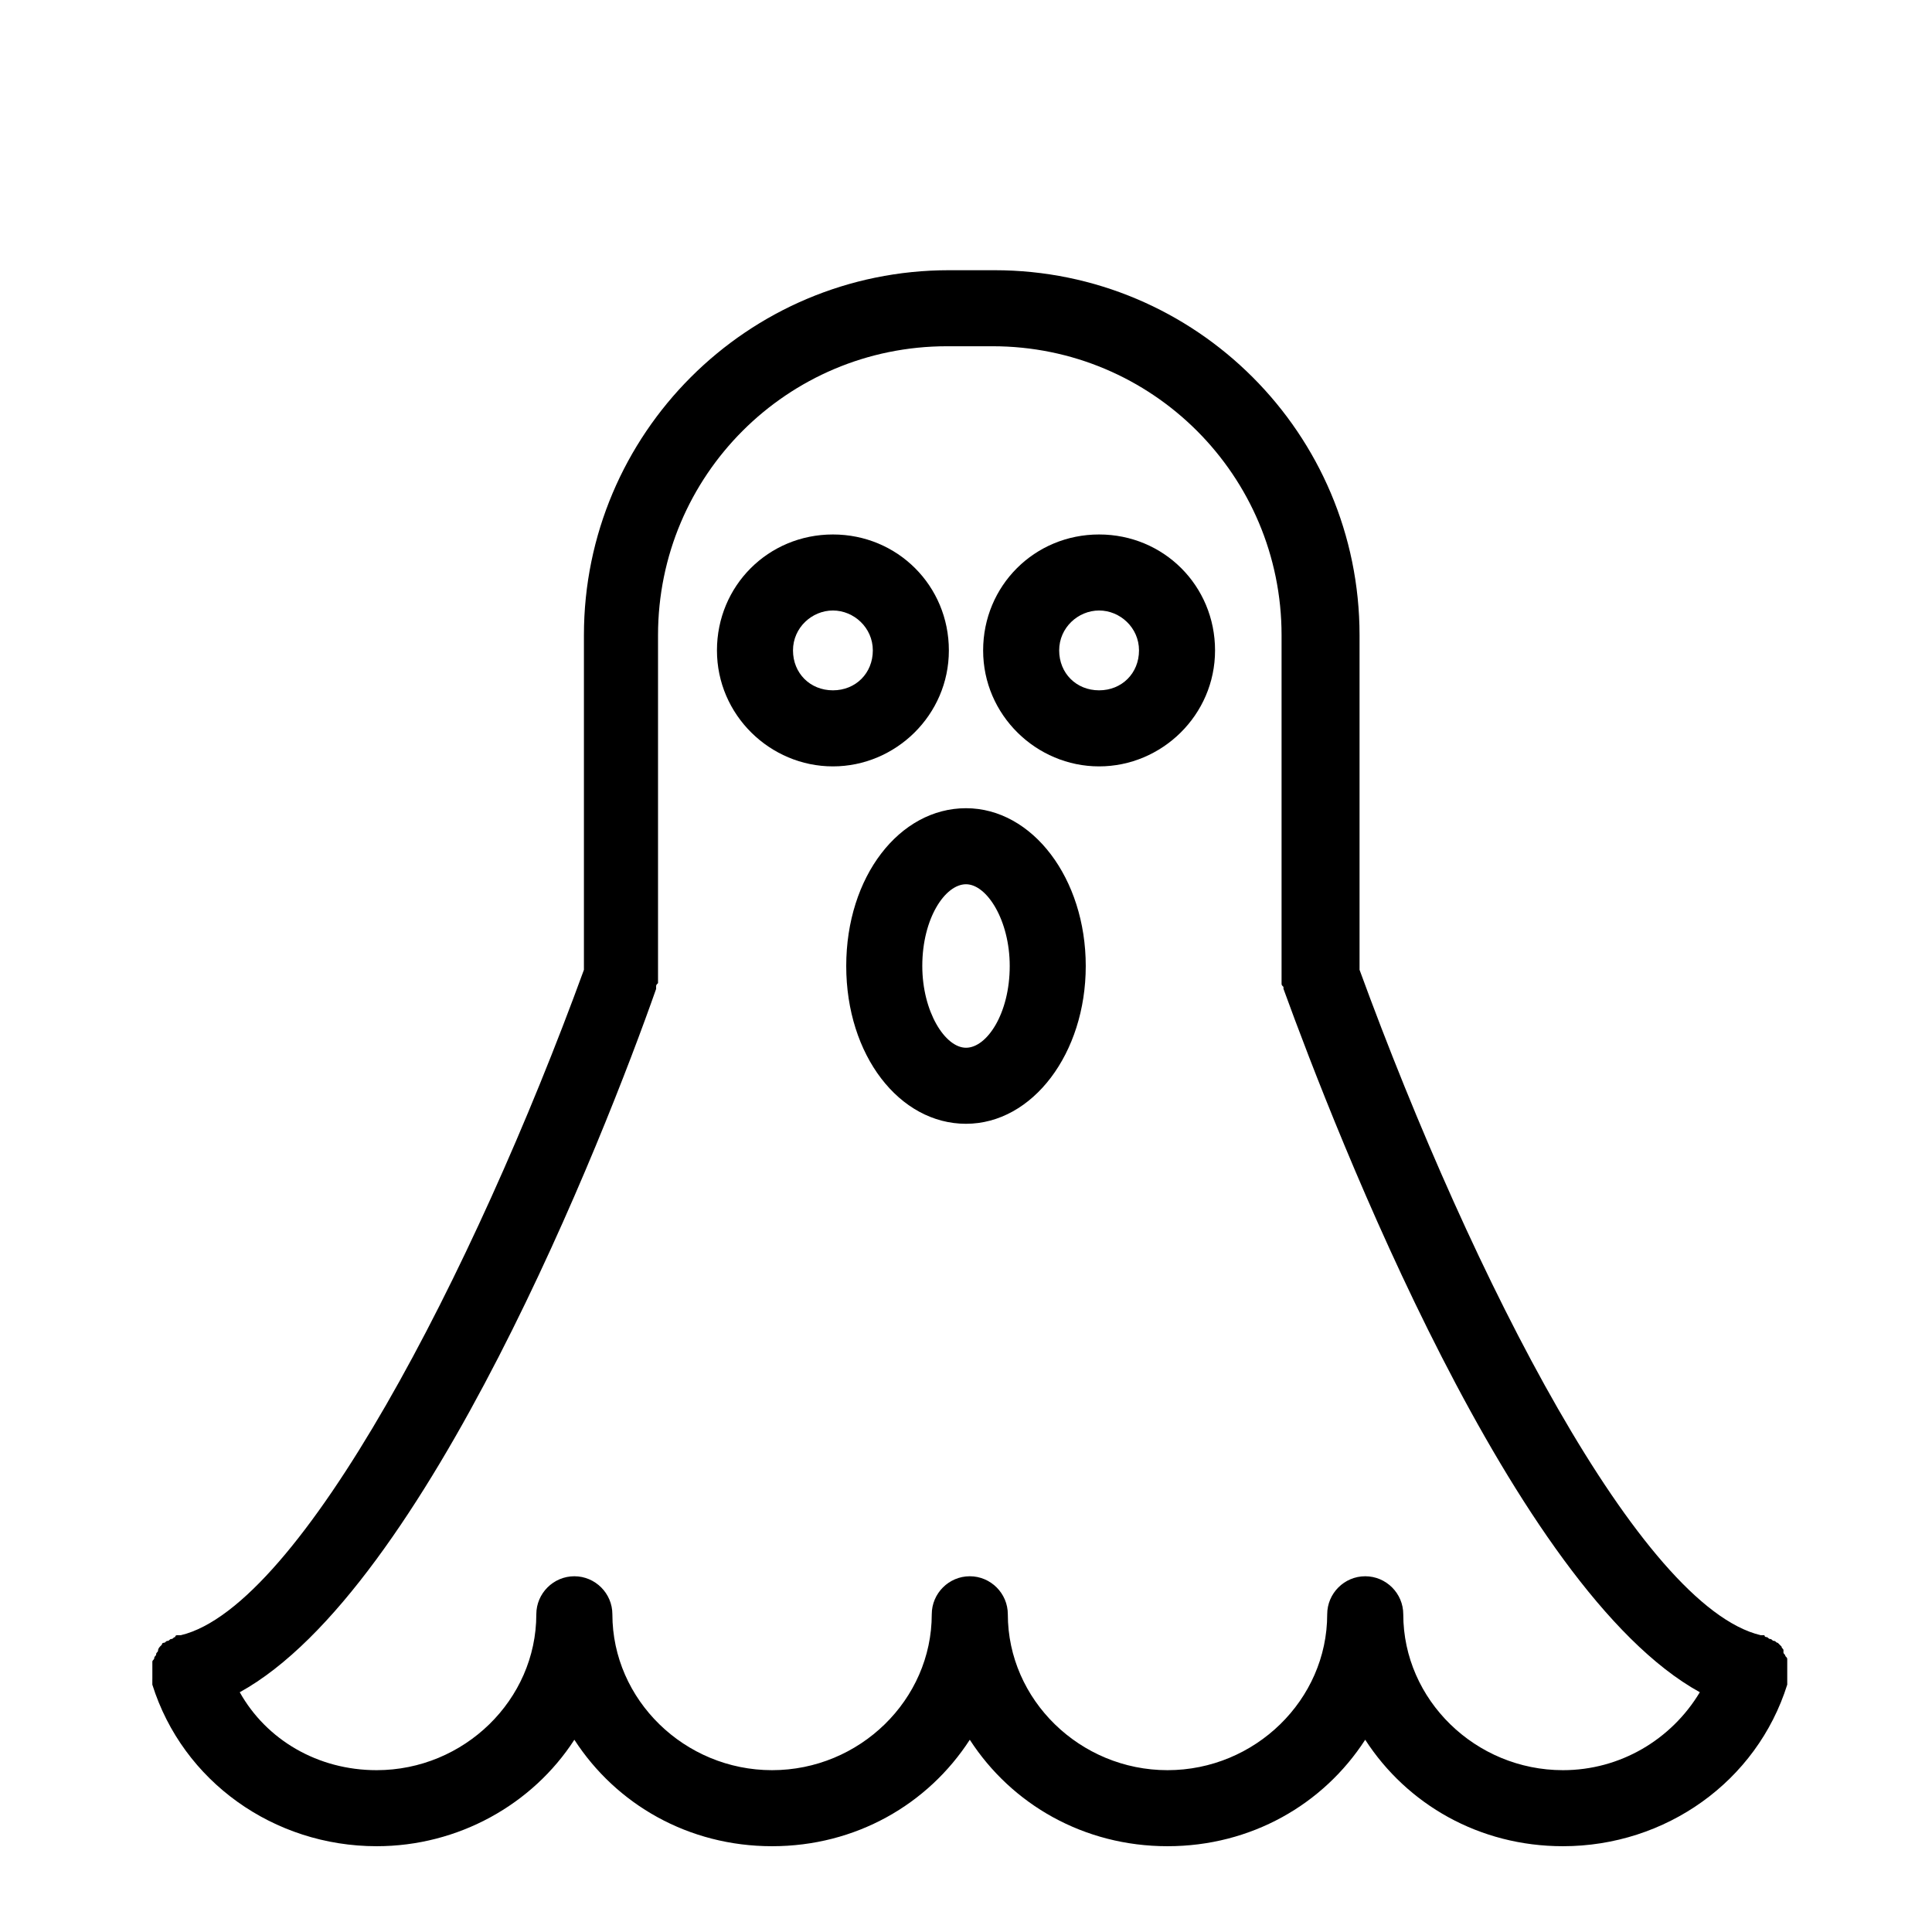 <?xml version="1.0" encoding="UTF-8"?>
<!-- Uploaded to: SVG Repo, www.svgrepo.com, Generator: SVG Repo Mixer Tools -->
<svg fill="#000000" width="800px" height="800px" version="1.1" viewBox="144 144 512 512" xmlns="http://www.w3.org/2000/svg">
 <g>
  <path d="m184.37 588.93v0.504 0.504 0.504c8.062 25.695 32.242 42.824 59.449 42.824 21.664 0 41.312-11.082 52.395-28.215 11.082 17.129 30.23 28.215 52.395 28.215 22.168 0 41.312-11.082 52.395-28.215 11.082 17.129 30.23 28.215 52.395 28.215 22.168 0 41.312-11.082 52.395-28.215 11.082 17.129 30.23 28.215 52.395 28.215 27.207 0 51.387-17.129 59.449-42.824v-0.504-0.504-0.504-1.008-1.008-1.008-1.008-1.008c0-0.504 0-0.504-0.504-1.008 0-0.504-0.504-0.504-0.504-1.008 0.012 0.004 0.012-0.5 0.012-0.5 0-0.504-0.504-0.504-0.504-1.008l-1.008-1.008c-0.504 0-0.504-0.504-1.008-0.504-0.504 0-0.504-0.504-1.008-0.504s-0.504-0.504-1.008-0.504c0 0-0.504 0-0.504-0.504h-0.504-0.504c-31.738-7.559-76.074-93.707-106.3-176.33v-88.672c0-53.402-43.328-96.73-96.73-96.73h-12.09c-53.402 0-96.73 43.328-96.73 96.73v88.672c-29.223 80.105-75.07 168.77-106.81 176.33h-0.504-0.504s-0.504 0-0.504 0.504c-0.504 0-0.504 0.504-1.008 0.504s-0.504 0.504-1.008 0.504c-0.504 0-0.504 0.504-1.008 0.504s-0.504 0.504-0.504 0.504l-0.504 0.504s-0.504 0.504-0.504 1.008-0.504 0.504-0.504 1.008-0.504 0.504-0.504 1.008c0 0.504-0.504 0.504-0.504 1.008v1.008 1.008 1.008 1.008 0.5zm133.51-182.88v-0.504c0-0.504 0-0.504 0.504-1.008v-1.008-0.504-90.688c0-42.32 34.258-76.578 76.578-76.578h12.09c42.32 0 76.578 34.258 76.578 76.578v90.688 0.504 1.008c0 0.504 0 0.504 0.504 1.008v0.504c14.105 38.793 60.961 159.2 110.34 186.41-7.559 12.594-21.16 20.656-36.273 20.656-23.176 0-42.32-18.641-42.32-41.312 0-5.543-4.535-10.078-10.078-10.078s-10.078 4.535-10.078 10.078c0 22.672-19.145 41.312-42.32 41.312-23.176 0-42.32-18.641-42.32-41.312 0-5.543-4.535-10.078-10.078-10.078s-10.078 4.535-10.078 10.078c0 22.672-19.145 41.312-42.32 41.312-23.176 0-42.32-18.641-42.32-41.312 0-5.543-4.535-10.078-10.078-10.078s-10.078 4.535-10.078 10.078c0 22.672-19.145 41.312-42.32 41.312-15.617 0-29.223-8.062-36.273-20.656 49.387-27.207 96.742-147.62 110.35-186.41z"/>
  <path d="m364.73 347.1c16.625 0 30.73-13.602 30.73-30.73 0-17.129-13.602-30.73-30.73-30.73-17.129 0-30.73 13.602-30.73 30.73 0 17.129 14.105 30.73 30.73 30.73zm0-41.312c5.543 0 10.578 4.535 10.578 10.578 0 6.047-4.535 10.578-10.578 10.578-6.047 0-10.578-4.535-10.578-10.578s5.039-10.578 10.578-10.578z"/>
  <path d="m435.27 347.1c16.625 0 30.73-13.602 30.73-30.73 0-17.129-13.602-30.73-30.73-30.73s-30.73 13.602-30.73 30.73c-0.004 17.129 14.105 30.73 30.73 30.73zm0-41.312c5.543 0 10.578 4.535 10.578 10.578 0 6.047-4.535 10.578-10.578 10.578-6.047 0-10.578-4.535-10.578-10.578-0.004-6.043 5.035-10.578 10.578-10.578z"/>
  <path d="m368.26 400c0 23.68 14.105 41.816 31.738 41.816 17.633 0 31.738-18.641 31.738-41.816s-14.105-41.816-31.738-41.816c-17.633 0-31.738 18.137-31.738 41.816zm31.742-21.664c5.543 0 11.586 9.574 11.586 21.664 0 12.594-6.047 21.664-11.586 21.664-5.543 0-11.586-9.574-11.586-21.664-0.004-12.598 6.043-21.664 11.586-21.664z"/>
 </g>
</svg>